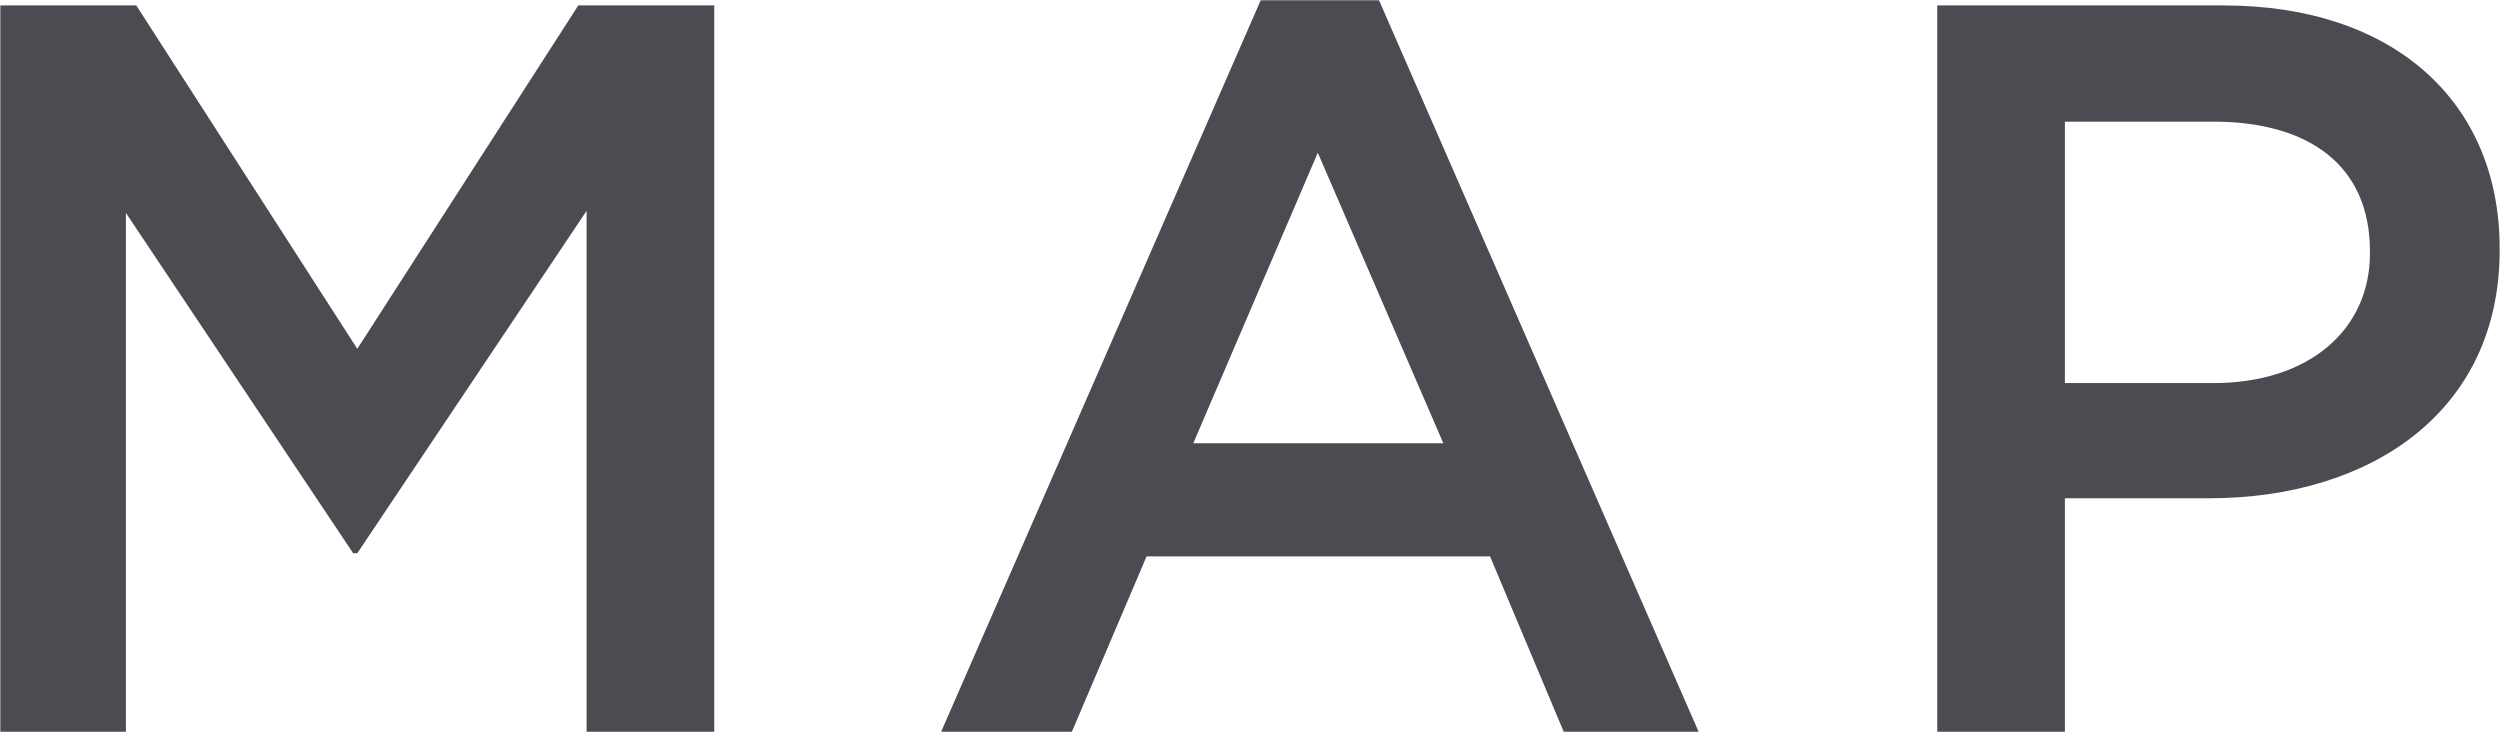 <svg xmlns="http://www.w3.org/2000/svg" width="72.28" height="21.156" viewBox="0 0 72.28 21.156">
  <defs>
    <style>
      .cls-1 {
        fill: #4d4a52;
        fill-rule: evenodd;
      }
    </style>
  </defs>
  <path id="ld_map.svg" class="cls-1" d="M2314.7,535h3.63V520l6.57,9.839h0.12l6.63-9.9V535h3.69V514h-3.93l-6.39,9.929L2318.63,514h-3.93v21Zm27.2,0h3.78l2.16-5.07h9.93l2.13,5.07h3.9l-9.24-21.149h-3.42Zm7.29-8.34,3.6-8.4,3.63,8.4h-7.23ZM2370.7,535h3.69v-6.75h4.17c4.65,0,8.4-2.49,8.4-7.169v-0.06c0-4.23-3.06-7.02-7.98-7.02h-8.28v21Zm3.69-10.08v-7.559h4.29c2.76,0,4.53,1.26,4.53,3.75v0.06c0,2.189-1.74,3.749-4.53,3.749h-4.29Z" transform="translate(-2314.69 -513.844)"/>
</svg>
